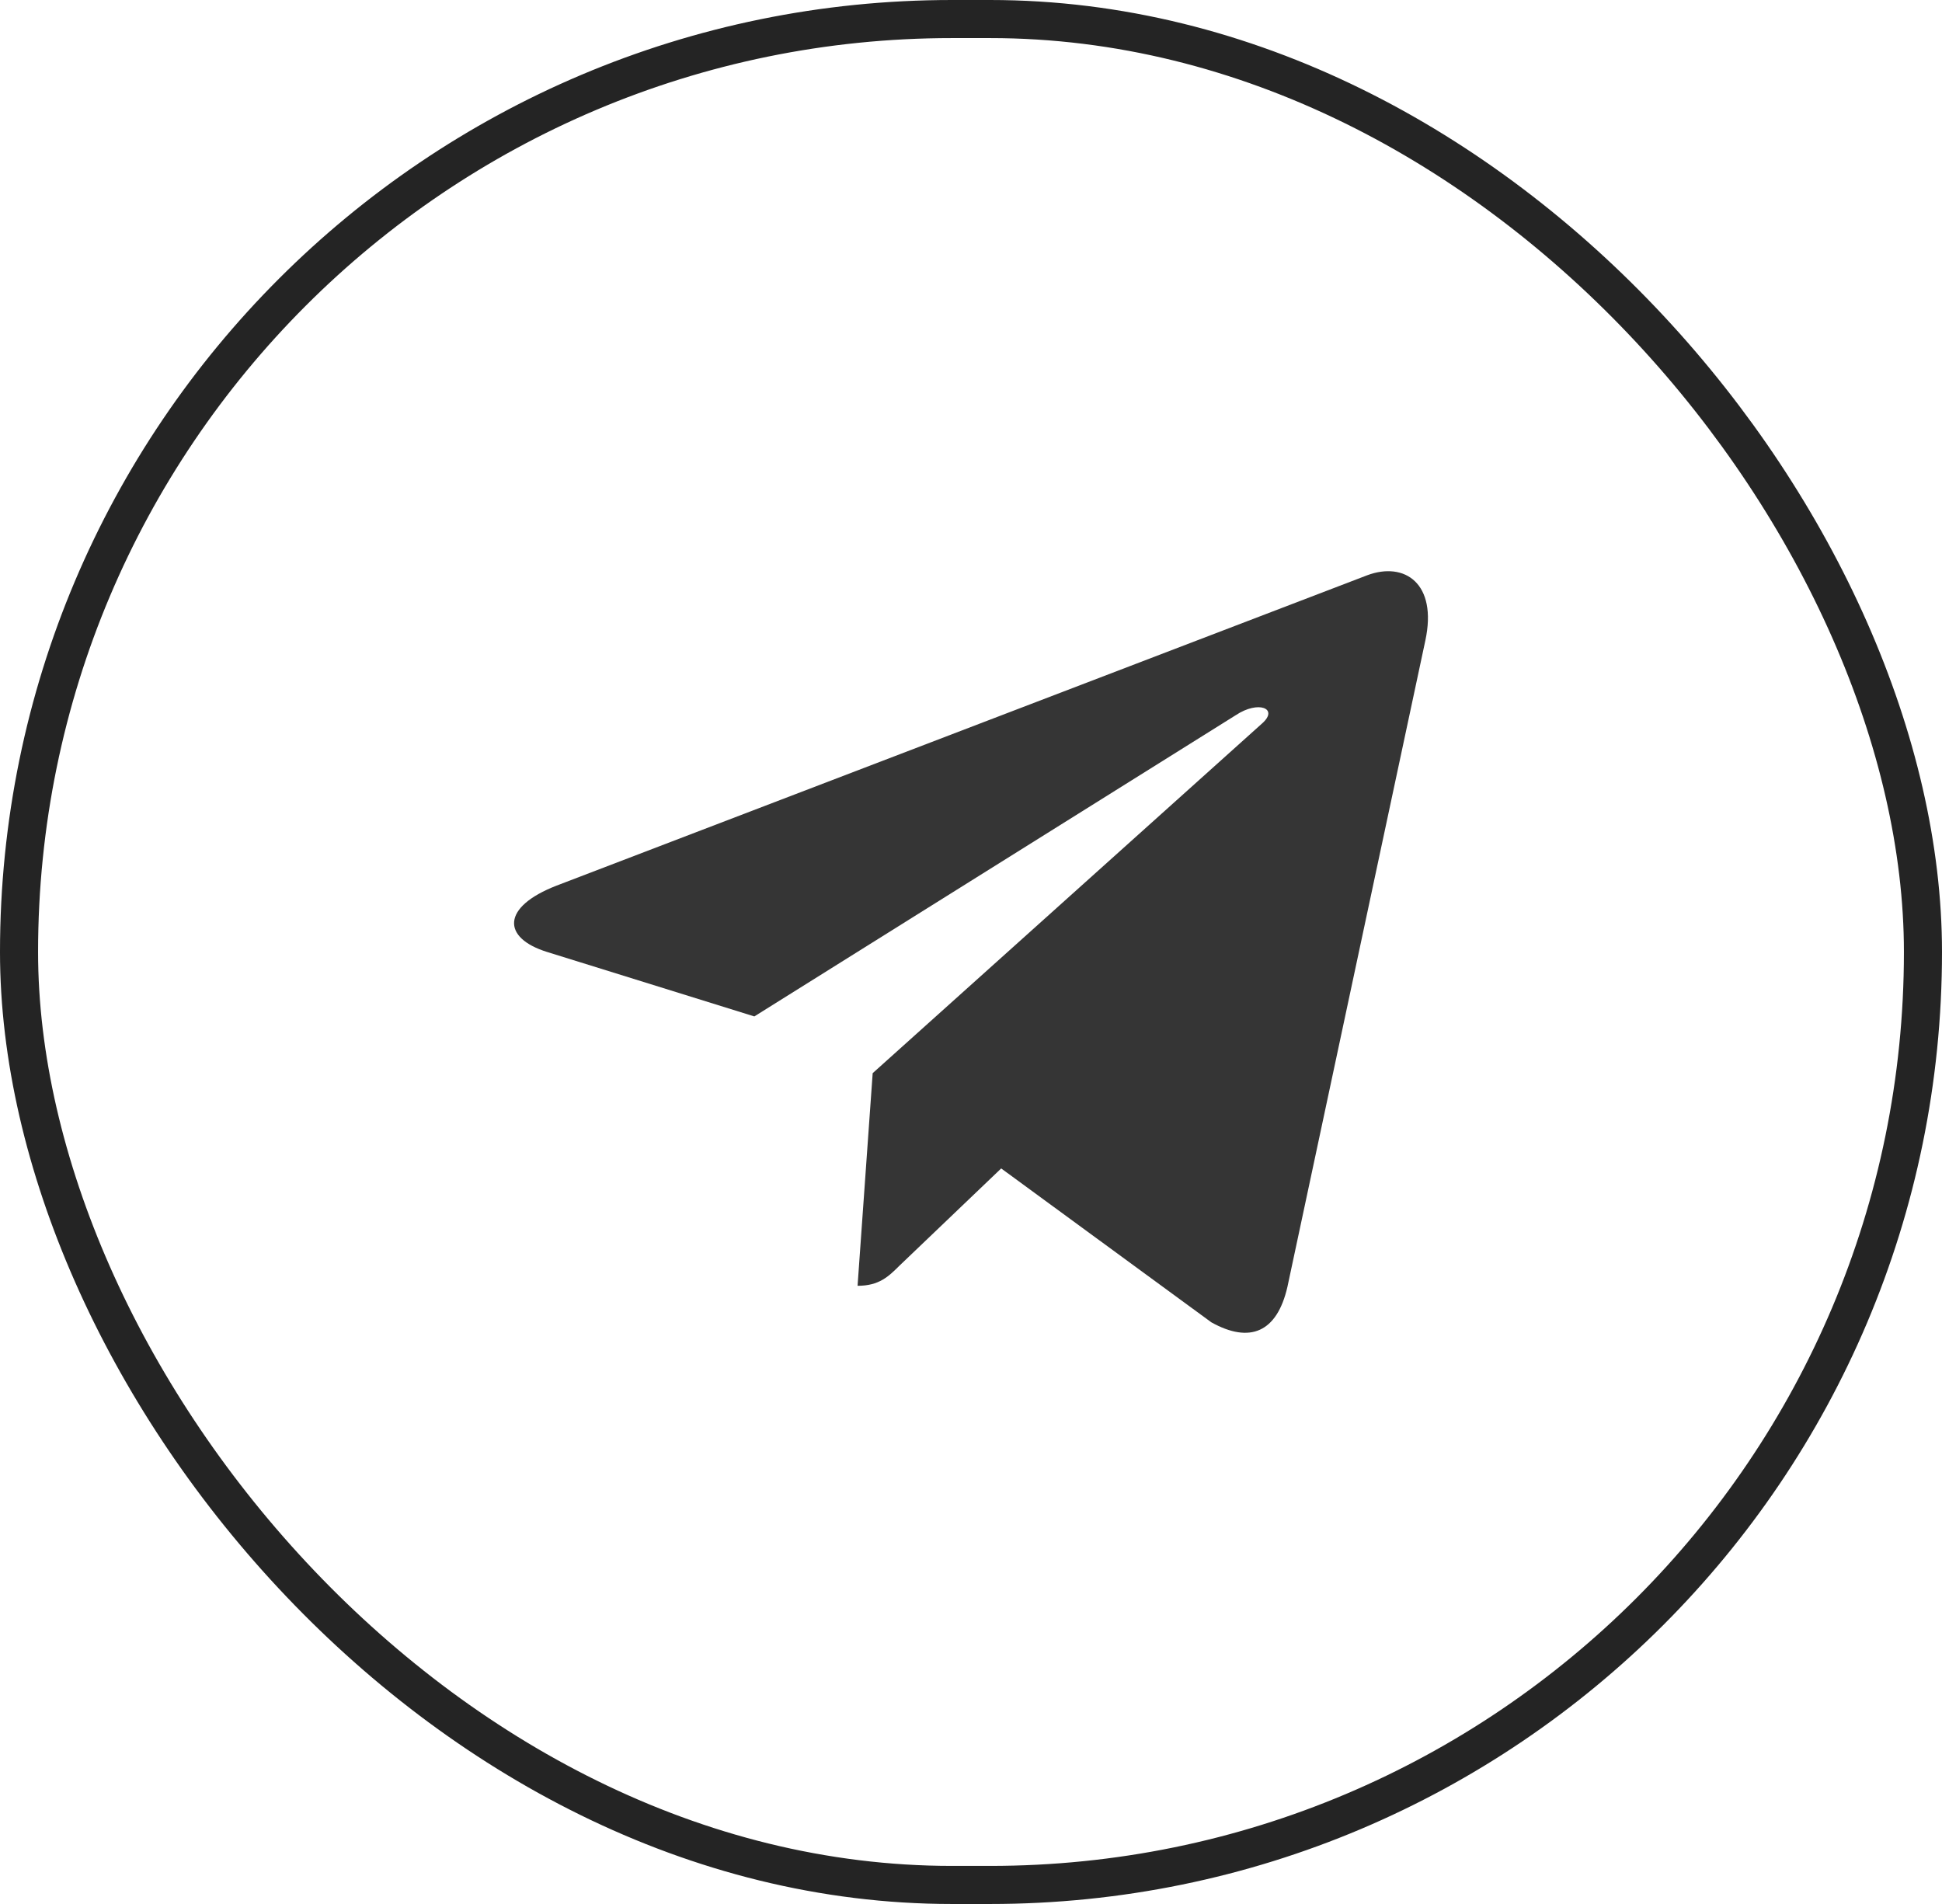 <?xml version="1.0" encoding="UTF-8"?> <svg xmlns="http://www.w3.org/2000/svg" width="51" height="50" viewBox="0 0 51 50" fill="none"><rect x="0.5" y="0.5" width="50" height="49" rx="24.5" stroke="#242424"></rect><path d="M37.432 16.82L33.81 33.793C33.536 34.99 32.824 35.288 31.812 34.725L26.293 30.684L23.63 33.229C23.335 33.522 23.089 33.766 22.521 33.766L22.918 28.182L33.145 18.998C33.59 18.605 33.049 18.386 32.455 18.78L19.81 26.692L14.367 24.999C13.183 24.631 13.162 23.822 14.614 23.258L35.905 15.107C36.891 14.739 37.753 15.324 37.432 16.82Z" fill="#353535"></path></svg> 